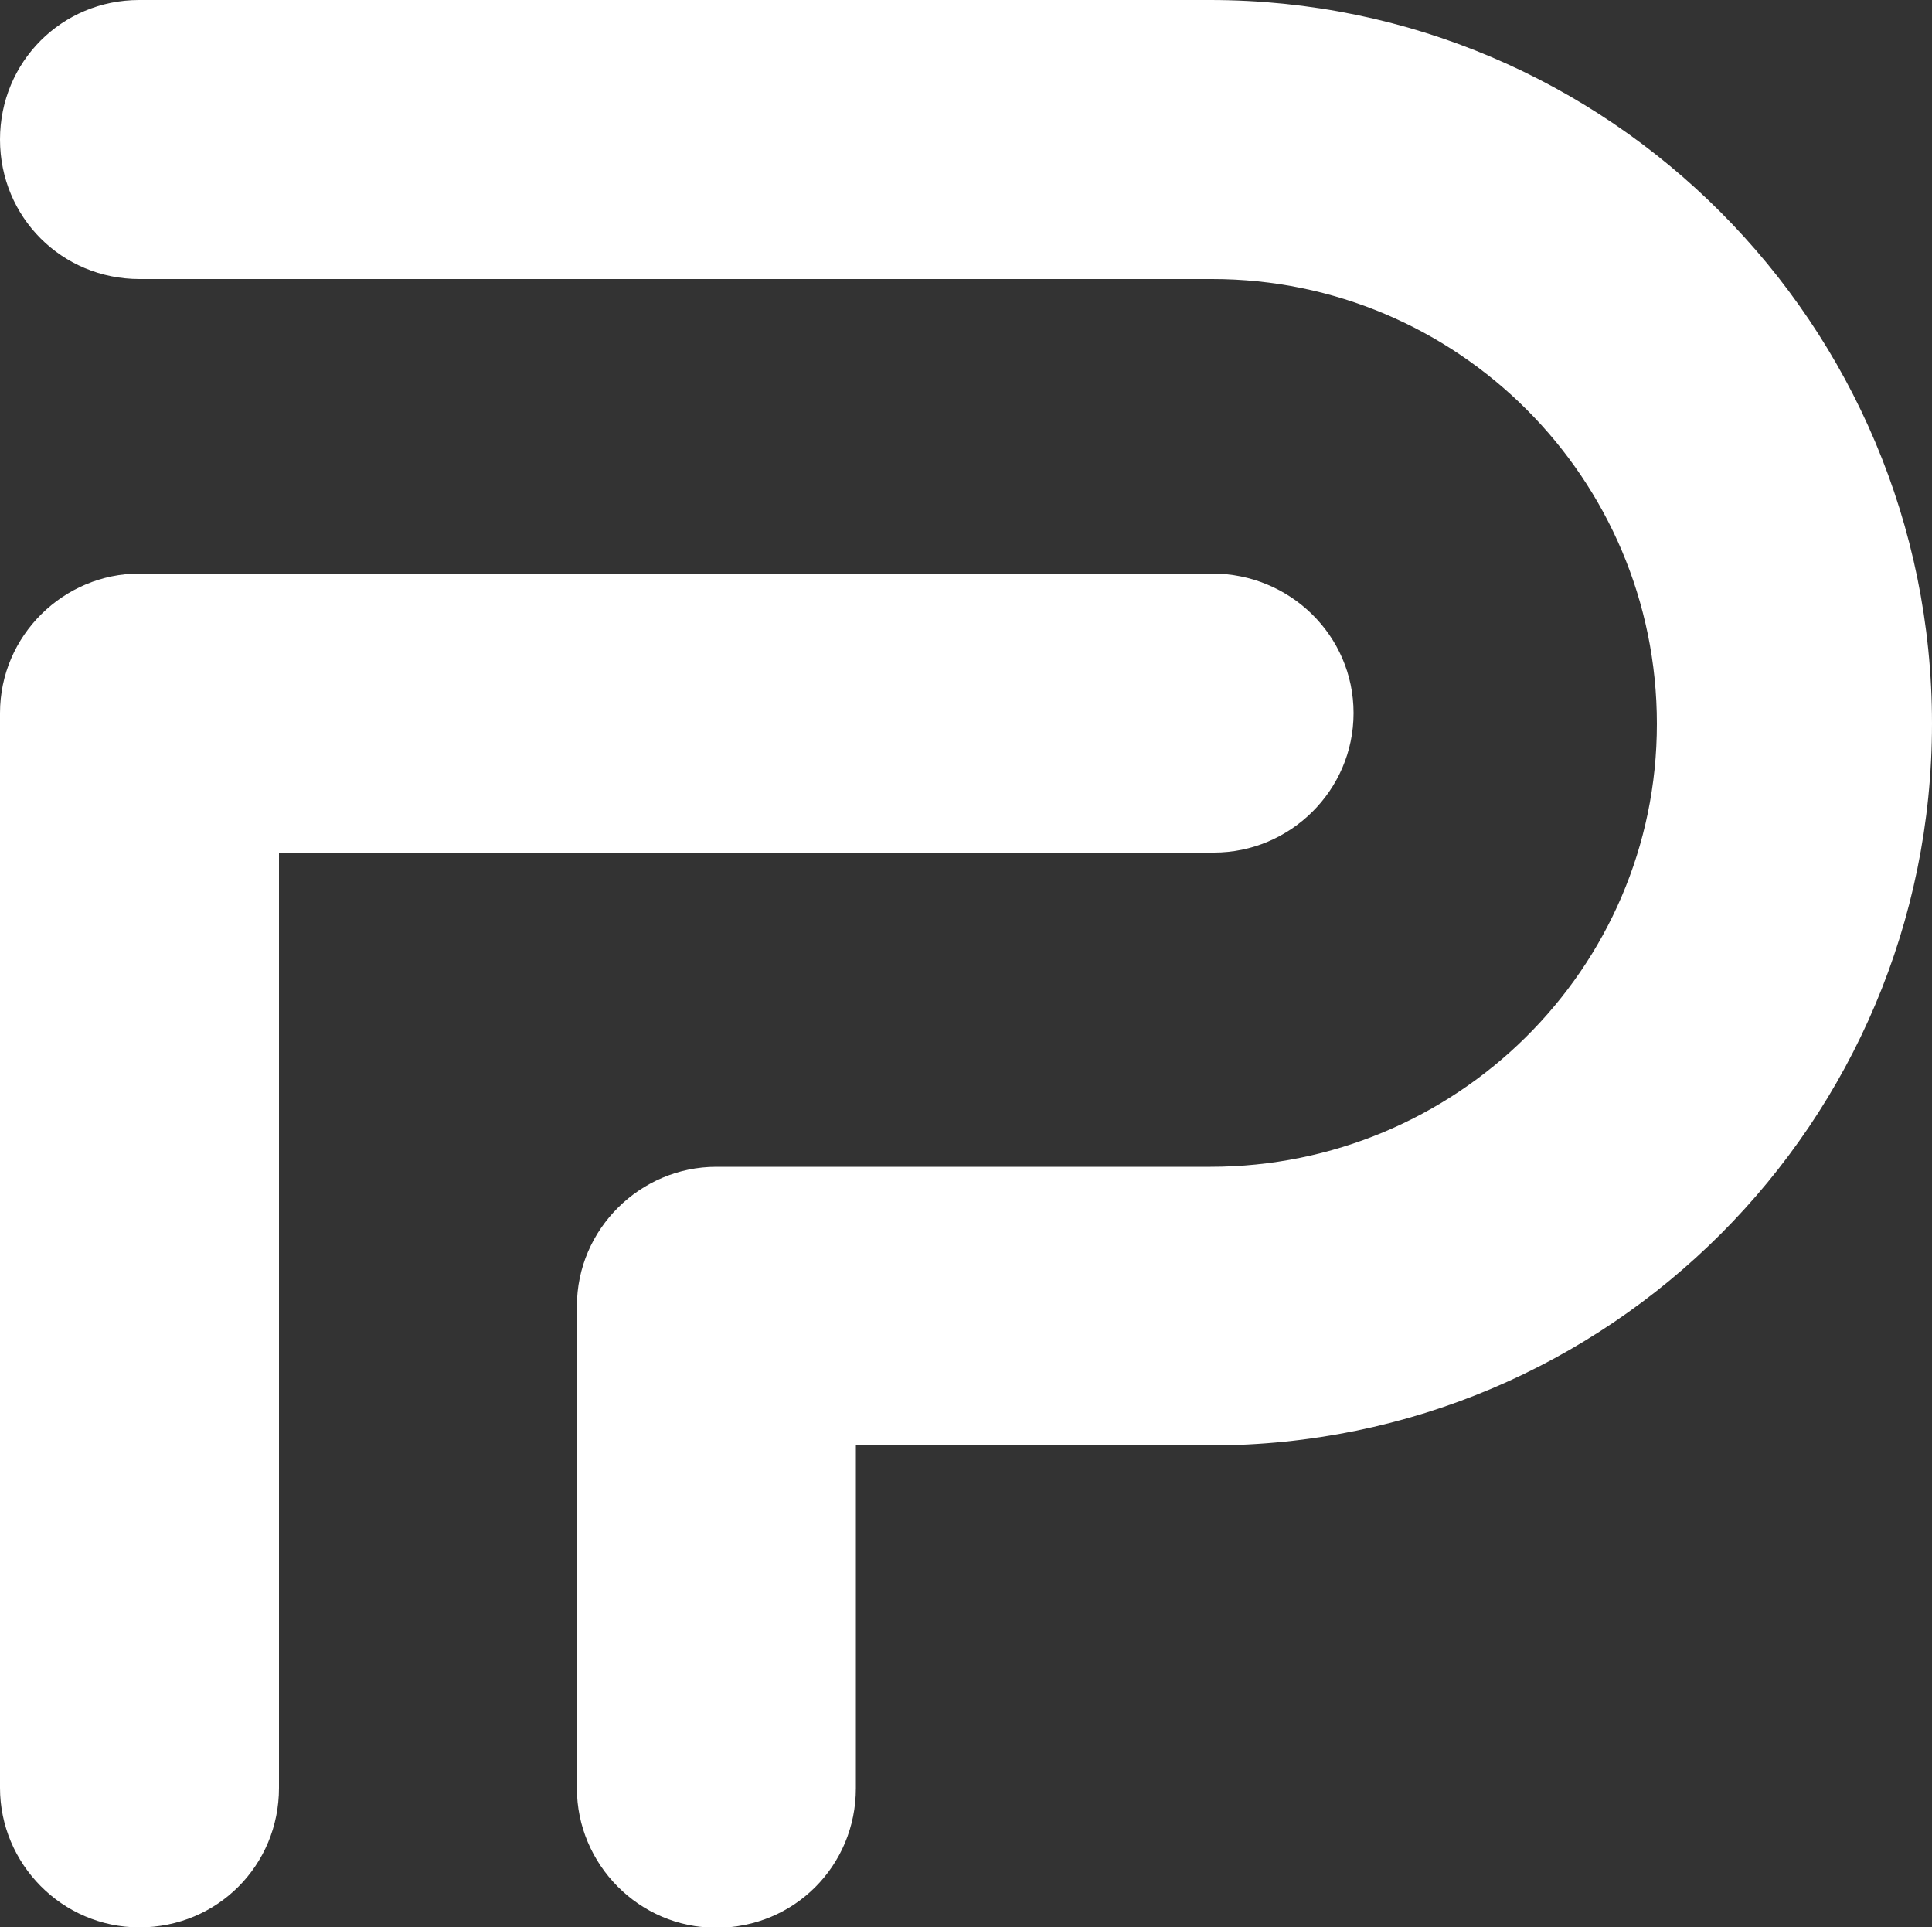 <?xml version="1.0" encoding="utf-8"?>
<!-- Generator: Adobe Illustrator 25.2.0, SVG Export Plug-In . SVG Version: 6.00 Build 0)  -->
<svg version="1.1" id="レイヤー_1" xmlns="http://www.w3.org/2000/svg" xmlns:xlink="http://www.w3.org/1999/xlink" x="0px"
	 y="0px" viewBox="0 0 500 498.6" style="enable-background:new 0 0 500 498.6;" xml:space="preserve">
<rect x="0" y="0" width="500" height="498.6" fill="#333333" stroke="none"/>
<style type="text/css">
	.st0{fill:#FFFFFF;}
</style>
<g>
	<g>
		<path class="st0" d="M313.7,148.4H36.1l0,0l0,0c-19.6,0-36.1,16-36.1,36.1v278.1c0,19.6,16,36.1,36.1,36.1s36.1-16,36.1-36.1v-242
			h242c19.6,0,36.1-16,36.1-36.1S333.8,148.4,313.7,148.4z"/>
		<path class="st0" d="M313.2,0h-36.1h-73.1h-168C16,0,0,16,0,36.1s16,36.1,36.1,36.1h168h73.5h36.1c63.5,0,115.1,51.6,115.1,115.1
			s-52.1,114.6-115.5,114.6h-36.1h-55.7h-36.1c-19.6,0-36.1,16-36.1,36.1v124.7c0,19.6,16,36.1,36.1,36.1s36.1-16,36.1-36.1V374
			h55.7h36.1C416.4,374,500,290.4,500,187.2S416.4,0,313.2,0z"/>
	</g>
</g>
</svg>

